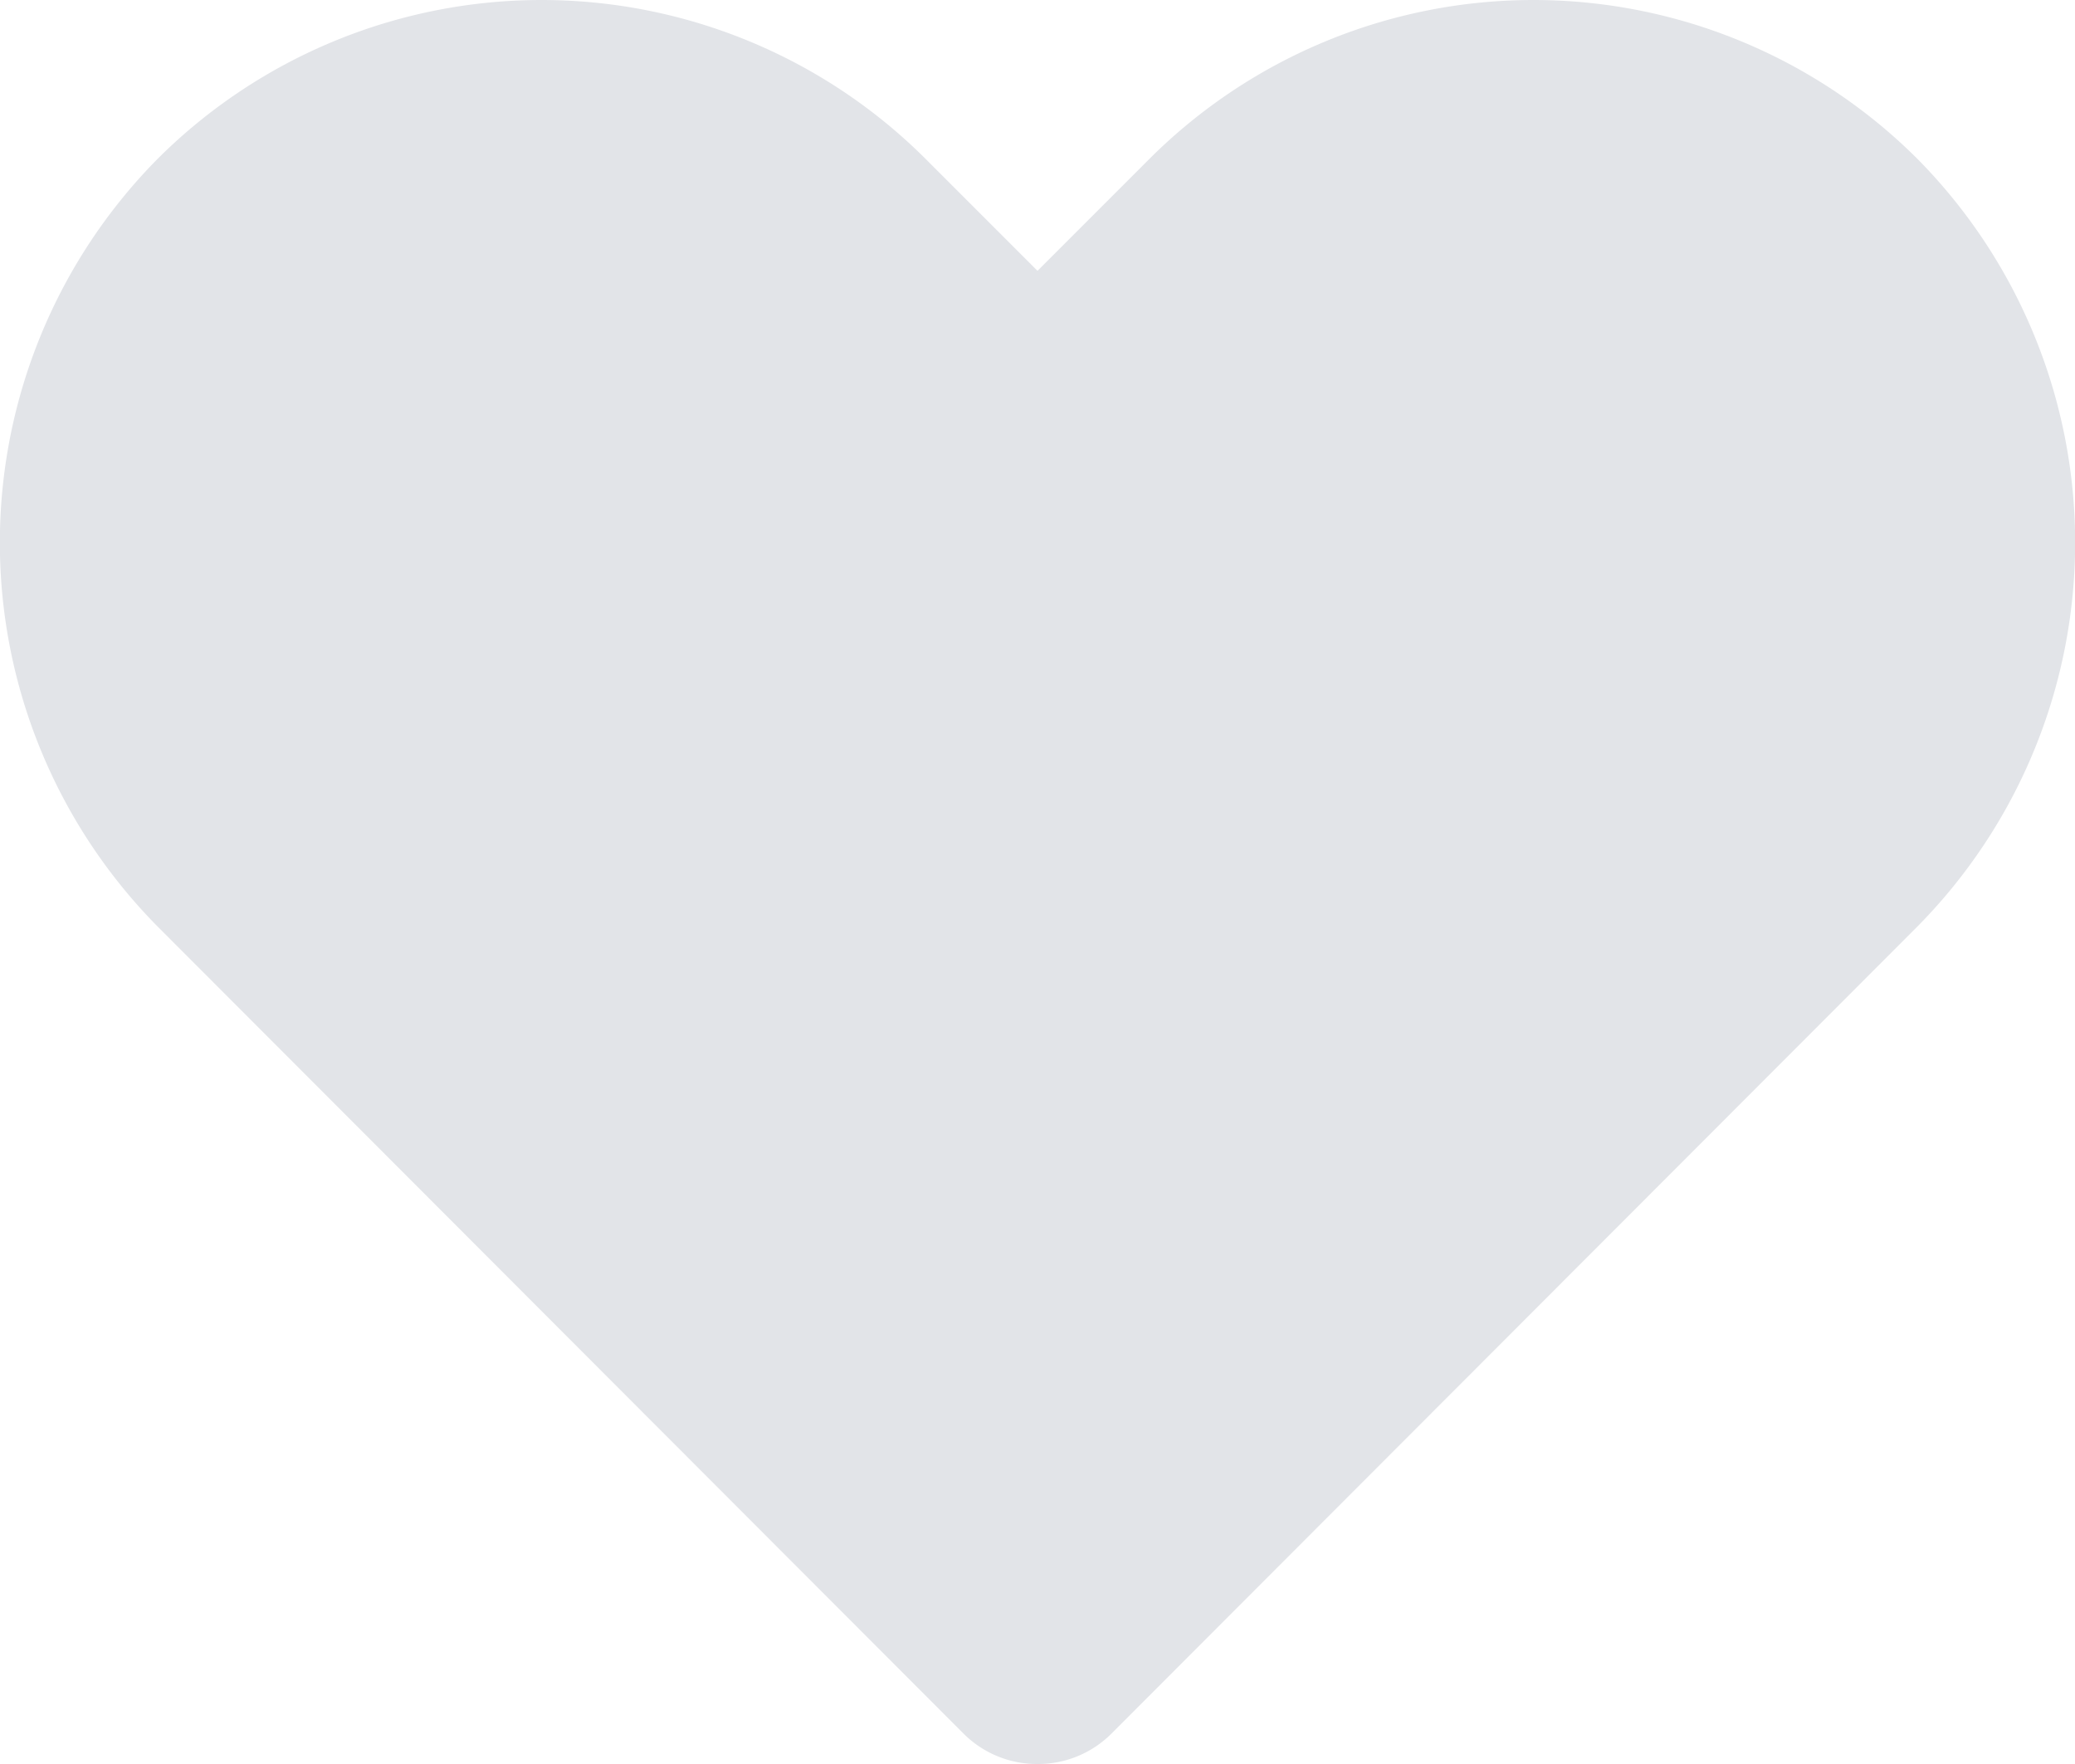 <svg xmlns="http://www.w3.org/2000/svg" width="20" height="17"><path fill="#E2E4E8" d="M10 17a.999.999 0 01-.71-.29L1.52 8.93a5.26 5.26 0 010-7.4 5.239 5.239 0 017.4 0L10 2.61l1.08-1.08a5.239 5.239 0 017.4 0 5.26 5.26 0 010 7.4l-7.77 7.78A.999.999 0 0110 17z"/></svg>